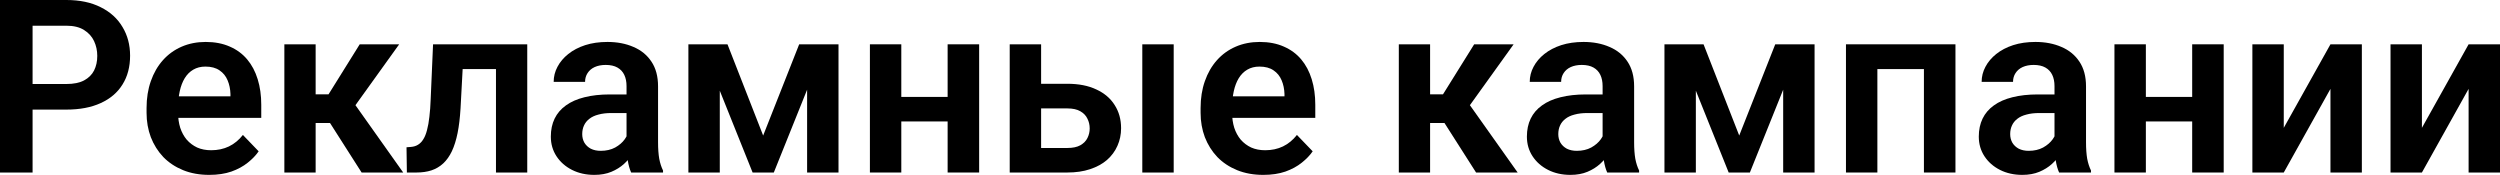 <?xml version="1.0" encoding="UTF-8"?> <svg xmlns="http://www.w3.org/2000/svg" width="1443" height="101" viewBox="0 0 1443 101" fill="none"> <path d="M38.298 63.26H12.652V48.487H38.298C42.492 48.487 45.889 47.804 48.487 46.436C51.132 45.023 53.07 43.108 54.301 40.691C55.532 38.229 56.147 35.425 56.147 32.279C56.147 29.225 55.532 26.375 54.301 23.731C53.07 21.087 51.132 18.944 48.487 17.302C45.889 15.661 42.492 14.84 38.298 14.84H18.807V99.574H0V0H38.298C46.048 0 52.659 1.391 58.13 4.172C63.647 6.907 67.841 10.714 70.714 15.593C73.632 20.425 75.091 25.942 75.091 32.143C75.091 38.571 73.632 44.111 70.714 48.761C67.841 53.411 63.647 56.99 58.13 59.498C52.659 62.006 46.048 63.26 38.298 63.26Z" fill="black"></path> <path d="M120.774 100.942C115.166 100.942 110.128 100.03 105.66 98.206C101.192 96.382 97.385 93.852 94.24 90.615C91.139 87.332 88.746 83.525 87.059 79.194C85.417 74.817 84.597 70.121 84.597 65.106V62.37C84.597 56.671 85.417 51.497 87.059 46.846C88.7 42.15 91.025 38.115 94.034 34.741C97.043 31.368 100.645 28.769 104.84 26.945C109.034 25.121 113.662 24.21 118.723 24.21C123.966 24.21 128.593 25.099 132.606 26.877C136.618 28.609 139.969 31.071 142.659 34.263C145.349 37.454 147.377 41.284 148.745 45.752C150.113 50.175 150.797 55.076 150.797 60.456V68.047H92.803V55.6H133.016V54.232C132.925 51.36 132.378 48.738 131.375 46.367C130.372 43.951 128.821 42.036 126.724 40.623C124.627 39.164 121.914 38.434 118.586 38.434C115.896 38.434 113.548 39.027 111.542 40.212C109.581 41.352 107.94 42.994 106.618 45.136C105.341 47.234 104.384 49.741 103.746 52.659C103.107 55.577 102.788 58.814 102.788 62.37V65.106C102.788 68.206 103.198 71.079 104.019 73.723C104.885 76.367 106.139 78.67 107.78 80.63C109.467 82.545 111.473 84.05 113.799 85.144C116.169 86.192 118.859 86.717 121.869 86.717C125.653 86.717 129.072 85.987 132.127 84.528C135.227 83.024 137.917 80.813 140.197 77.895L149.292 87.332C147.742 89.612 145.645 91.8 143.001 93.898C140.402 95.995 137.256 97.704 133.563 99.027C129.87 100.303 125.607 100.942 120.774 100.942Z" fill="black"></path> <path d="M182.187 25.577V99.574H164.133V25.577H182.187ZM230.401 25.577L197.78 70.987H178.563L176.306 54.437H189.642L207.628 25.577H230.401ZM208.722 99.574L188.479 67.841L203.525 58.404L232.726 99.574H208.722Z" fill="black"></path> <path d="M290.72 25.577V39.871H254.474V25.577H290.72ZM304.329 25.577V99.574H286.275V25.577H304.329ZM249.96 25.577H267.81L265.827 62.507C265.507 67.933 264.938 72.697 264.117 76.8C263.296 80.858 262.202 84.346 260.834 87.264C259.466 90.136 257.802 92.484 255.842 94.308C253.881 96.132 251.602 97.477 249.003 98.343C246.45 99.163 243.577 99.574 240.386 99.574H234.847L234.641 85.007L237.24 84.802C238.836 84.665 240.204 84.232 241.343 83.502C242.529 82.773 243.532 81.724 244.353 80.357C245.219 78.989 245.925 77.234 246.473 75.091C247.065 72.902 247.521 70.349 247.84 67.431C248.205 64.468 248.456 61.048 248.593 57.173L249.96 25.577Z" fill="black"></path> <path d="M361.639 83.844V49.718C361.639 47.211 361.206 45.045 360.34 43.222C359.473 41.398 358.151 39.985 356.373 38.981C354.595 37.978 352.338 37.477 349.603 37.477C347.186 37.477 345.066 37.887 343.243 38.708C341.464 39.529 340.097 40.691 339.139 42.196C338.182 43.655 337.703 45.342 337.703 47.257H319.58C319.58 44.202 320.31 41.307 321.768 38.571C323.227 35.79 325.302 33.328 327.992 31.185C330.727 28.997 333.987 27.287 337.771 26.056C341.601 24.825 345.887 24.21 350.628 24.21C356.236 24.21 361.229 25.167 365.606 27.082C370.028 28.951 373.493 31.778 376.001 35.562C378.554 39.346 379.83 44.111 379.83 49.855V82.135C379.83 85.828 380.058 88.996 380.514 91.641C381.016 94.24 381.745 96.496 382.703 98.411V99.574H364.306C363.44 97.704 362.779 95.334 362.323 92.461C361.867 89.543 361.639 86.671 361.639 83.844ZM364.169 54.506L364.306 65.243H352.885C350.059 65.243 347.574 65.539 345.431 66.132C343.288 66.679 341.533 67.5 340.165 68.594C338.797 69.642 337.771 70.919 337.088 72.424C336.404 73.882 336.062 75.547 336.062 77.416C336.062 79.24 336.472 80.881 337.293 82.34C338.159 83.799 339.39 84.962 340.986 85.828C342.627 86.648 344.542 87.059 346.73 87.059C349.922 87.059 352.703 86.42 355.074 85.144C357.445 83.822 359.291 82.226 360.613 80.357C361.935 78.487 362.642 76.709 362.733 75.022L367.931 82.819C367.293 84.688 366.335 86.671 365.058 88.768C363.782 90.866 362.141 92.826 360.135 94.65C358.128 96.474 355.712 97.978 352.885 99.163C350.059 100.349 346.776 100.942 343.037 100.942C338.25 100.942 333.964 99.984 330.18 98.069C326.396 96.154 323.41 93.533 321.221 90.205C319.033 86.876 317.939 83.092 317.939 78.852C317.939 74.931 318.668 71.466 320.127 68.457C321.586 65.448 323.752 62.917 326.624 60.866C329.496 58.769 333.053 57.196 337.293 56.147C341.578 55.053 346.48 54.506 351.996 54.506H364.169Z" fill="black"></path> <path d="M440.491 78.237L461.281 25.577H476.395L446.646 99.574H434.405L404.724 25.577H419.906L440.491 78.237ZM415.461 25.577V99.574H397.338V25.577H415.461ZM465.863 99.574V25.577H483.986V99.574H465.863Z" fill="black"></path> <path d="M552.512 55.942V70.098H514.556V55.942H552.512ZM520.232 25.577V99.574H502.109V25.577H520.232ZM565.164 25.577V99.574H546.972V25.577H565.164Z" fill="black"></path> <path d="M594.434 48.351H616.045C622.61 48.351 628.195 49.445 632.8 51.633C637.45 53.776 640.984 56.785 643.4 60.661C645.862 64.49 647.093 68.936 647.093 73.996C647.093 77.644 646.387 81.04 644.973 84.186C643.605 87.287 641.599 89.999 638.955 92.325C636.311 94.604 633.051 96.382 629.175 97.659C625.346 98.936 620.969 99.574 616.045 99.574H582.808V25.577H600.931V85.417H616.045C619.191 85.417 621.698 84.893 623.567 83.844C625.482 82.75 626.85 81.36 627.671 79.673C628.537 77.94 628.97 76.094 628.97 74.133C628.97 72.127 628.537 70.258 627.671 68.525C626.85 66.747 625.482 65.311 623.567 64.217C621.698 63.123 619.191 62.576 616.045 62.576H594.434V48.351ZM677.458 25.577V99.574H659.335V25.577H677.458Z" fill="black"></path> <path d="M729.16 100.942C723.552 100.942 718.514 100.03 714.046 98.206C709.578 96.382 705.771 93.852 702.625 90.615C699.524 87.332 697.131 83.525 695.444 79.194C693.803 74.817 692.982 70.121 692.982 65.106V62.37C692.982 56.671 693.803 51.497 695.444 46.846C697.085 42.15 699.41 38.115 702.42 34.741C705.429 31.368 709.03 28.769 713.225 26.945C717.419 25.121 722.047 24.21 727.108 24.21C732.351 24.21 736.979 25.099 740.991 26.877C745.003 28.609 748.354 31.071 751.044 34.263C753.734 37.454 755.763 41.284 757.13 45.752C758.498 50.175 759.182 55.076 759.182 60.456V68.047H701.189V55.6H741.401V54.232C741.31 51.36 740.763 48.738 739.76 46.367C738.757 43.951 737.207 42.036 735.109 40.623C733.012 39.164 730.299 38.434 726.971 38.434C724.281 38.434 721.933 39.027 719.927 40.212C717.967 41.352 716.325 42.994 715.003 45.136C713.726 47.234 712.769 49.741 712.131 52.659C711.492 55.577 711.173 58.814 711.173 62.37V65.106C711.173 68.206 711.584 71.079 712.404 73.723C713.271 76.367 714.524 78.67 716.166 80.63C717.853 82.545 719.859 84.05 722.184 85.144C724.555 86.192 727.245 86.717 730.254 86.717C734.038 86.717 737.457 85.987 740.512 84.528C743.612 83.024 746.302 80.813 748.582 77.895L757.678 87.332C756.127 89.612 754.03 91.8 751.386 93.898C748.787 95.995 745.641 97.704 741.948 99.027C738.255 100.303 733.992 100.942 729.16 100.942Z" fill="black"></path> <path d="M825.451 25.577V99.574H807.396V25.577H825.451ZM873.665 25.577L841.043 70.987H821.826L819.569 54.437H832.905L850.891 25.577H873.665ZM851.985 99.574L831.742 67.841L846.788 58.404L875.99 99.574H851.985Z" fill="black"></path> <path d="M925.025 83.844V49.718C925.025 47.211 924.591 45.045 923.725 43.222C922.859 41.398 921.537 39.985 919.759 38.981C917.981 37.978 915.724 37.477 912.988 37.477C910.572 37.477 908.452 37.887 906.628 38.708C904.85 39.529 903.482 40.691 902.525 42.196C901.567 43.655 901.089 45.342 901.089 47.257H882.966C882.966 44.202 883.695 41.307 885.154 38.571C886.613 35.79 888.687 33.328 891.377 31.185C894.113 28.997 897.373 27.287 901.157 26.056C904.987 24.825 909.272 24.21 914.014 24.21C919.622 24.21 924.614 25.167 928.991 27.082C933.414 28.951 936.879 31.778 939.386 35.562C941.939 39.346 943.216 44.111 943.216 49.855V82.135C943.216 85.828 943.444 88.996 943.9 91.641C944.401 94.24 945.131 96.496 946.088 98.411V99.574H927.692C926.825 97.704 926.164 95.334 925.708 92.461C925.252 89.543 925.025 86.671 925.025 83.844ZM927.555 54.506L927.692 65.243H916.271C913.444 65.243 910.959 65.539 908.816 66.132C906.674 66.679 904.918 67.5 903.551 68.594C902.183 69.642 901.157 70.919 900.473 72.424C899.789 73.882 899.447 75.547 899.447 77.416C899.447 79.24 899.858 80.881 900.678 82.34C901.544 83.799 902.775 84.962 904.371 85.828C906.013 86.648 907.927 87.059 910.116 87.059C913.307 87.059 916.088 86.42 918.459 85.144C920.83 83.822 922.677 82.226 923.999 80.357C925.321 78.487 926.028 76.709 926.119 75.022L931.316 82.819C930.678 84.688 929.721 86.671 928.444 88.768C927.167 90.866 925.526 92.826 923.52 94.65C921.514 96.474 919.098 97.978 916.271 99.163C913.444 100.349 910.161 100.942 906.423 100.942C901.636 100.942 897.35 99.984 893.566 98.069C889.782 96.154 886.795 93.533 884.607 90.205C882.418 86.876 881.324 83.092 881.324 78.852C881.324 74.931 882.054 71.466 883.513 68.457C884.972 65.448 887.137 62.917 890.01 60.866C892.882 58.769 896.438 57.196 900.678 56.147C904.964 55.053 909.865 54.506 915.382 54.506H927.555Z" fill="black"></path> <path d="M1003.88 78.237L1024.67 25.577H1039.78L1010.03 99.574H997.79L968.109 25.577H983.292L1003.88 78.237ZM978.846 25.577V99.574H960.723V25.577H978.846ZM1029.25 99.574V25.577H1047.37V99.574H1029.25Z" fill="black"></path> <path d="M1115.01 25.577V39.871H1078.83V25.577H1115.01ZM1083.62 25.577V99.574H1065.49V25.577H1083.62ZM1128.69 25.577V99.574H1110.49V25.577H1128.69Z" fill="black"></path> <path d="M1185.86 83.844V49.718C1185.86 47.211 1185.43 45.045 1184.56 43.222C1183.69 41.398 1182.37 39.985 1180.59 38.981C1178.81 37.978 1176.56 37.477 1173.82 37.477C1171.41 37.477 1169.29 37.887 1167.46 38.708C1165.68 39.529 1164.32 40.691 1163.36 42.196C1162.4 43.655 1161.92 45.342 1161.92 47.257H1143.8C1143.8 44.202 1144.53 41.307 1145.99 38.571C1147.45 35.79 1149.52 33.328 1152.21 31.185C1154.95 28.997 1158.21 27.287 1161.99 26.056C1165.82 24.825 1170.11 24.21 1174.85 24.21C1180.46 24.21 1185.45 25.167 1189.83 27.082C1194.25 28.951 1197.71 31.778 1200.22 35.562C1202.77 39.346 1204.05 44.111 1204.05 49.855V82.135C1204.05 85.828 1204.28 88.996 1204.73 91.641C1205.24 94.24 1205.97 96.496 1206.92 98.411V99.574H1188.53C1187.66 97.704 1187 95.334 1186.54 92.461C1186.09 89.543 1185.86 86.671 1185.86 83.844ZM1188.39 54.506L1188.53 65.243H1177.11C1174.28 65.243 1171.79 65.539 1169.65 66.132C1167.51 66.679 1165.75 67.5 1164.38 68.594C1163.02 69.642 1161.99 70.919 1161.31 72.424C1160.62 73.882 1160.28 75.547 1160.28 77.416C1160.28 79.24 1160.69 80.881 1161.51 82.34C1162.38 83.799 1163.61 84.962 1165.21 85.828C1166.85 86.648 1168.76 87.059 1170.95 87.059C1174.14 87.059 1176.92 86.42 1179.29 85.144C1181.66 83.822 1183.51 82.226 1184.83 80.357C1186.16 78.487 1186.86 76.709 1186.95 75.022L1192.15 82.819C1191.51 84.688 1190.55 86.671 1189.28 88.768C1188 90.866 1186.36 92.826 1184.35 94.65C1182.35 96.474 1179.93 97.978 1177.11 99.163C1174.28 100.349 1171 100.942 1167.26 100.942C1162.47 100.942 1158.18 99.984 1154.4 98.069C1150.62 96.154 1147.63 93.533 1145.44 90.205C1143.25 86.876 1142.16 83.092 1142.16 78.852C1142.16 74.931 1142.89 71.466 1144.35 68.457C1145.81 65.448 1147.97 62.917 1150.84 60.866C1153.72 58.769 1157.27 57.196 1161.51 56.147C1165.8 55.053 1170.7 54.506 1176.22 54.506H1188.39Z" fill="black"></path> <path d="M1270.87 55.942V70.098H1232.91V55.942H1270.87ZM1238.59 25.577V99.574H1220.46V25.577H1238.59ZM1283.52 25.577V99.574H1265.33V25.577H1283.52Z" fill="black"></path> <path d="M1318.19 73.791L1345.14 25.577H1363.26V99.574H1345.14V51.291L1318.19 99.574H1300.07V25.577H1318.19V73.791Z" fill="black"></path> <path d="M1397.93 73.791L1424.88 25.577H1443V99.574H1424.88V51.291L1397.93 99.574H1379.81V25.577H1397.93V73.791Z" fill="black"></path> </svg> 